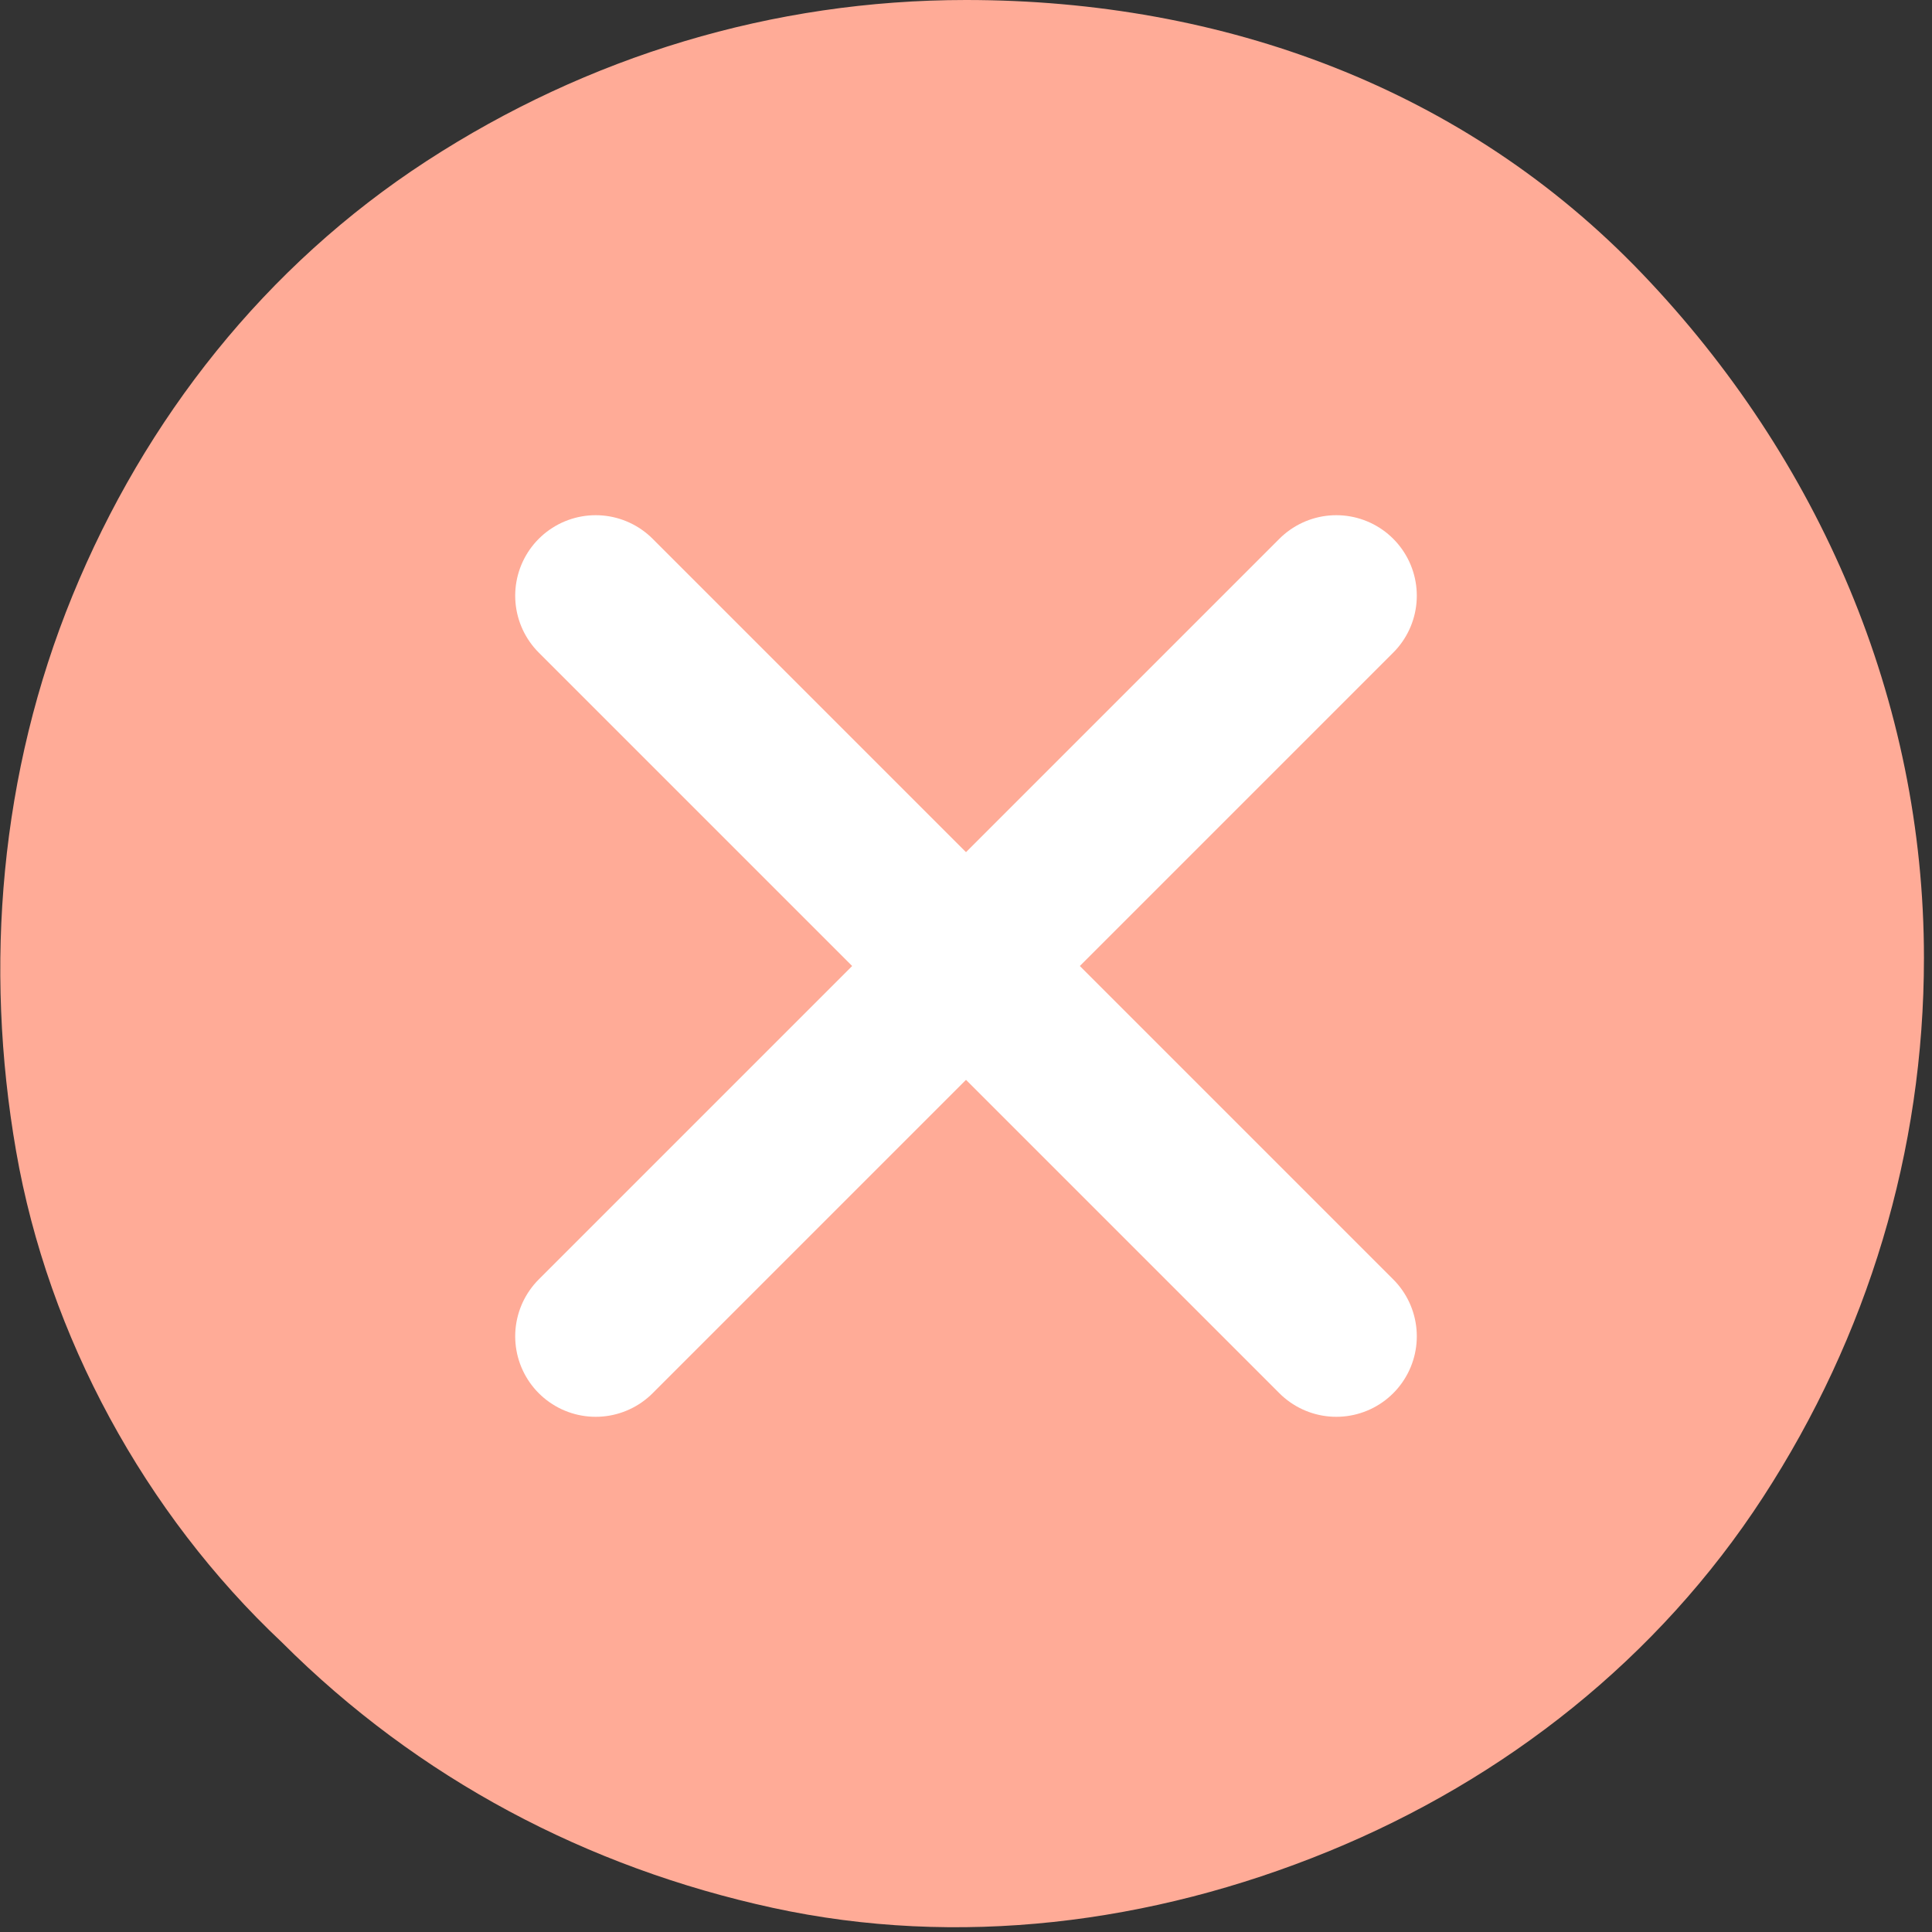 <?xml version="1.0" encoding="utf-8"?>
<!-- Generator: Adobe Illustrator 19.0.0, SVG Export Plug-In . SVG Version: 6.00 Build 0)  -->
<svg version="1.1" id="Layer_1" xmlns="http://www.w3.org/2000/svg" xmlns:xlink="http://www.w3.org/1999/xlink" x="0px" y="0px"
	 width="24px" height="24px" viewBox="-52 54 24 24" enable-background="new -52 54 24 24" xml:space="preserve">
<rect x="-52" y="54" width="24" height="24" fill="#333333" stroke="none"/>
<path fill="#FFAB97" d="M-40,54c-2.4,0-4.7,0.7-6.7,2s-3.5,3.2-4.4,5.4s-1.1,4.6-0.7,6.9s1.6,4.5,3.3,6.1c1.7,1.7,3.8,2.8,6.1,3.3
	s4.7,0.2,6.9-0.7c2.2-0.9,4.1-2.4,5.4-4.4c1.3-2,2-4.3,2-6.7c0-3.2-1.3-6.2-3.5-8.5S-36.8,54-40,54L-40,54z"/>
<g>
	
		<line fill="none" stroke="#FFFFFF" stroke-width="2" stroke-linecap="round" stroke-linejoin="round" stroke-miterlimit="10" x1="-35.4" y1="61.4" x2="-44.6" y2="70.6"/>
	
		<line fill="none" stroke="#FFFFFF" stroke-width="2" stroke-linecap="round" stroke-linejoin="round" stroke-miterlimit="10" x1="-44.6" y1="61.4" x2="-35.4" y2="70.6"/>
</g>
</svg>
